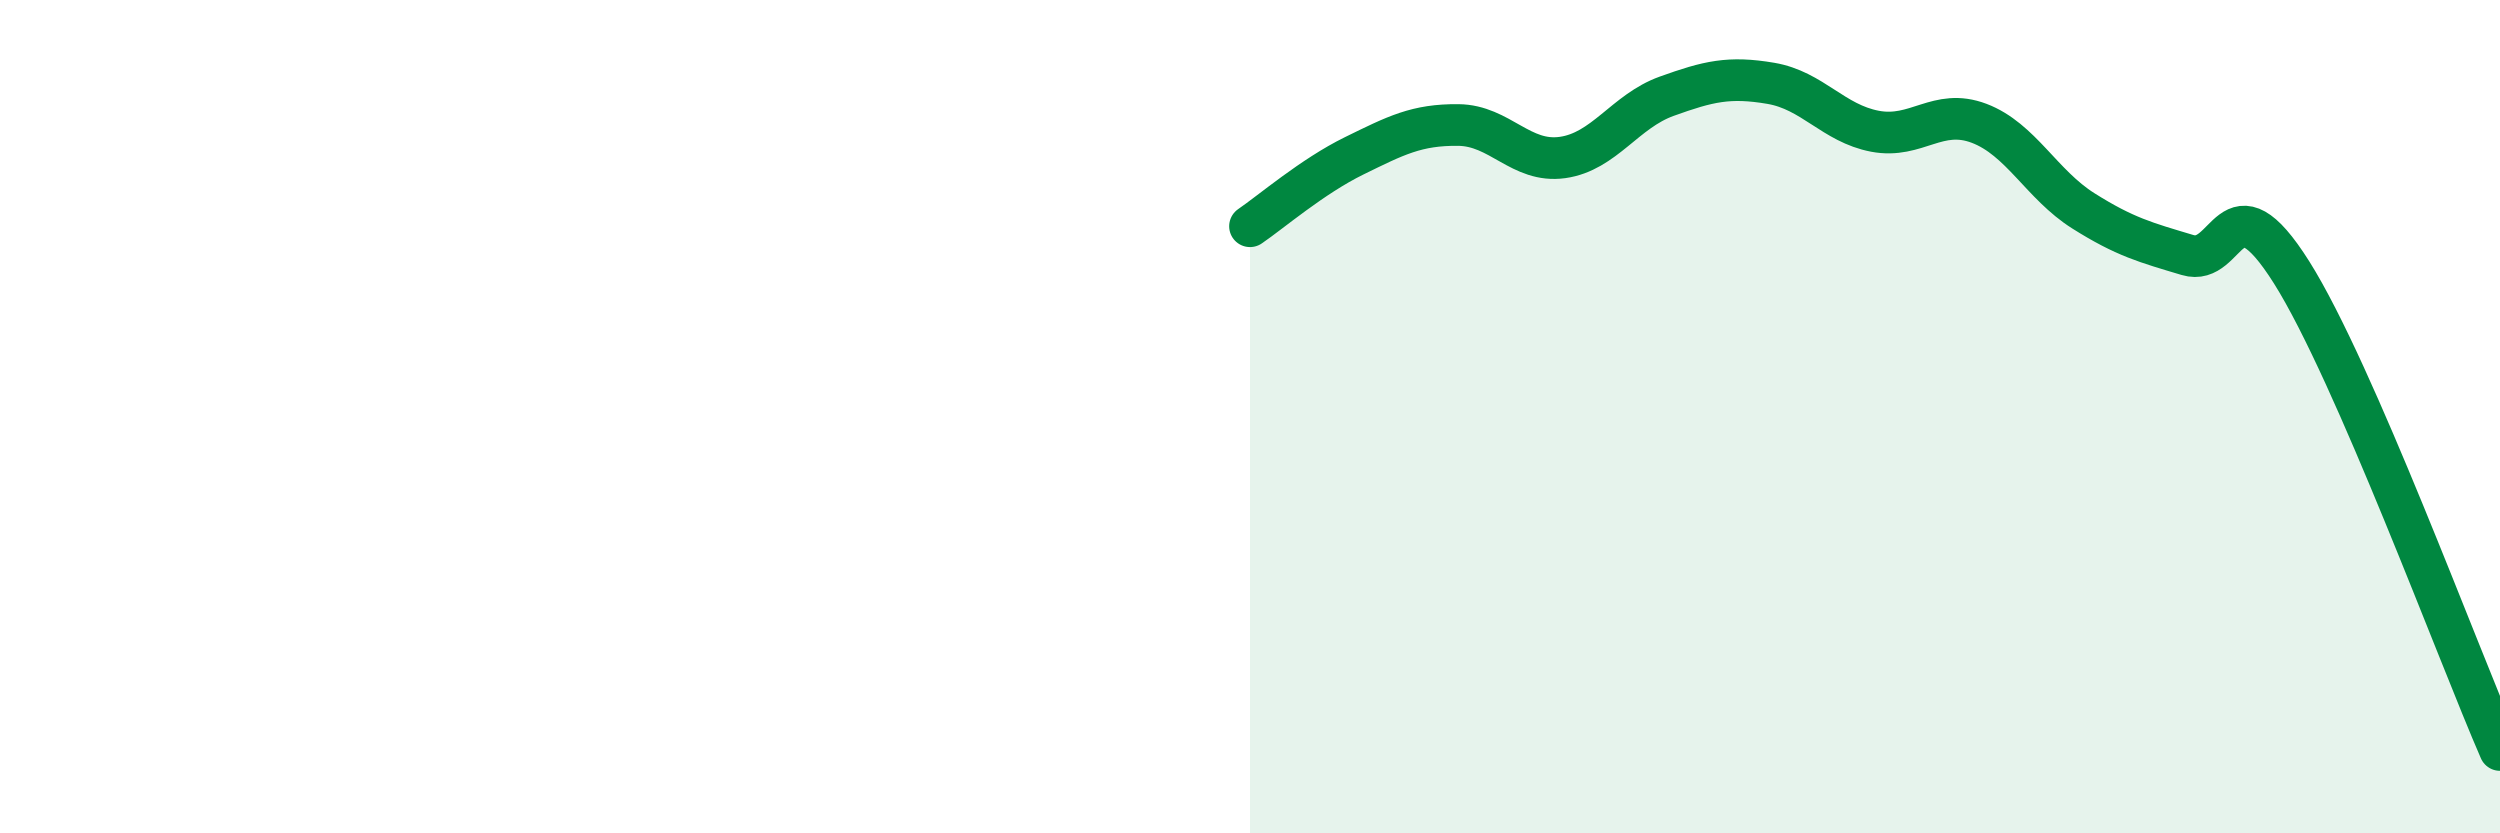 
    <svg width="60" height="20" viewBox="0 0 60 20" xmlns="http://www.w3.org/2000/svg">
      <path
        d="M 30,5.43 C 30.5,5.09 31.5,4.23 32.5,3.74 C 33.5,3.25 34,2.99 35,3 C 36,3.01 36.5,3.92 37.5,3.78 C 38.5,3.64 39,2.67 40,2.31 C 41,1.95 41.5,1.83 42.5,2 C 43.5,2.17 44,2.96 45,3.15 C 46,3.34 46.5,2.58 47.5,2.96 C 48.5,3.34 49,4.43 50,5.06 C 51,5.69 51.5,5.82 52.5,6.12 C 53.5,6.42 53.5,4.16 55,6.54 C 56.5,8.92 59,15.71 60,18L60 20L30 20Z"
        fill="#008740"
        opacity="0.1"
        stroke-linecap="round"
        stroke-linejoin="round"
      />
      <path
        d="M 30,5.43 C 30.5,5.09 31.5,4.23 32.5,3.74 C 33.5,3.25 34,2.99 35,3 C 36,3.01 36.5,3.92 37.5,3.78 C 38.5,3.64 39,2.67 40,2.31 C 41,1.95 41.5,1.83 42.5,2 C 43.5,2.17 44,2.96 45,3.15 C 46,3.34 46.5,2.58 47.5,2.96 C 48.5,3.34 49,4.43 50,5.06 C 51,5.69 51.5,5.82 52.5,6.12 C 53.5,6.42 53.5,4.16 55,6.54 C 56.5,8.92 59,15.71 60,18"
        stroke="#008740"
        stroke-width="1"
        fill="none"
        stroke-linecap="round"
        stroke-linejoin="round"
      />
    </svg>
  